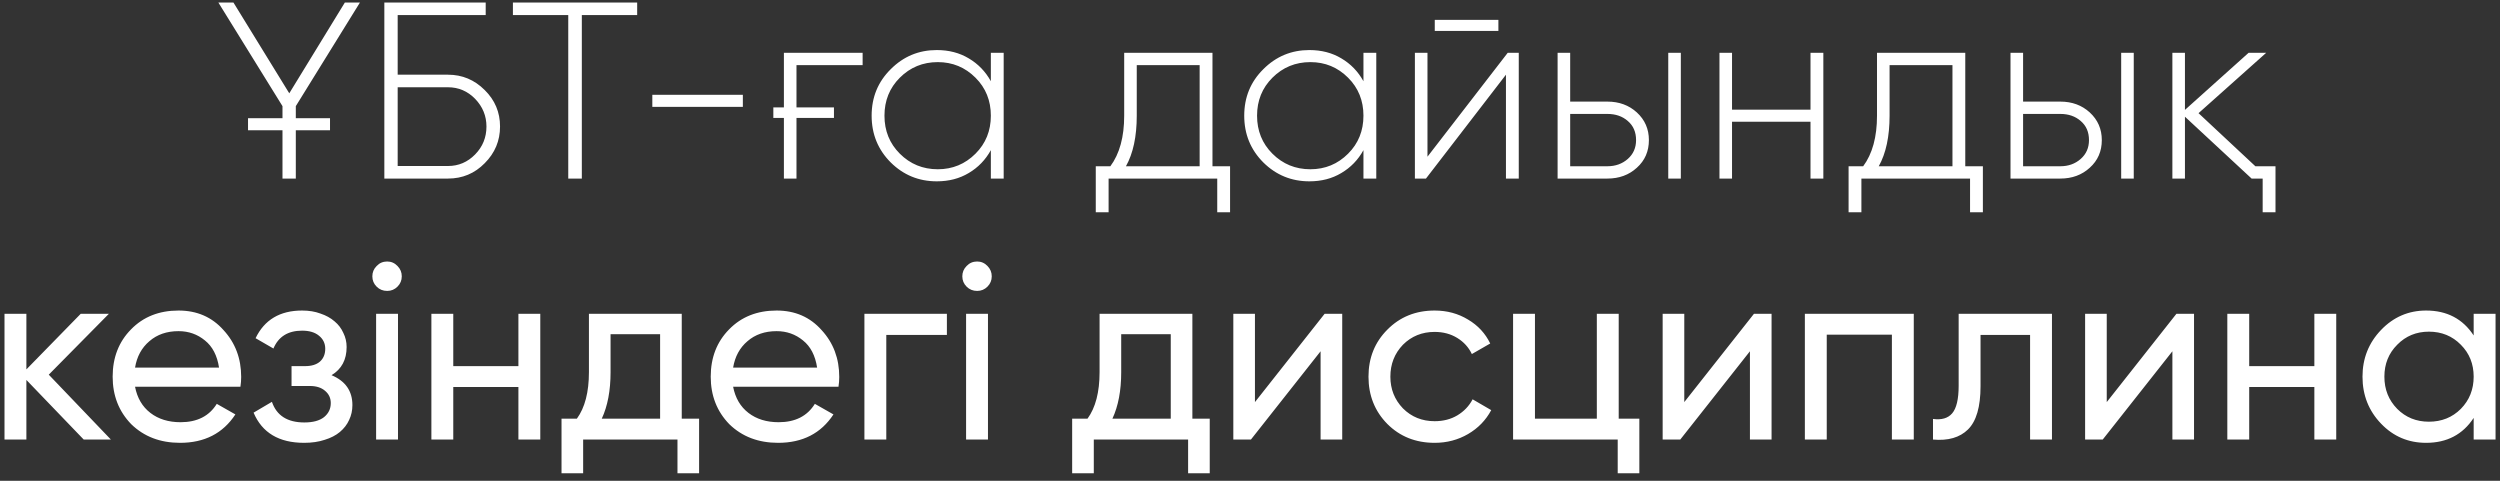 <?xml version="1.0" encoding="UTF-8"?> <svg xmlns="http://www.w3.org/2000/svg" width="182" height="35" viewBox="0 0 182 35" fill="none"><rect x="0" y="0" width="182" height="35" fill="#333333" stroke="none"/><path d="M18.056 8.606H20.565V7.727L15.896 0.183H16.994L21.059 6.793L25.106 0.183H26.204L21.535 7.727V8.606H24.025V9.484H21.535V13H20.565V9.484H18.056V8.606ZM32.613 5.438C33.651 5.438 34.542 5.81 35.286 6.555C36.031 7.287 36.403 8.172 36.403 9.21C36.403 10.247 36.031 11.139 35.286 11.883C34.554 12.628 33.663 13 32.613 13H27.98V0.183H35.359V1.099H28.951V5.438H32.613ZM32.613 12.085C33.382 12.085 34.041 11.804 34.59 11.242C35.14 10.681 35.414 10.003 35.414 9.21C35.414 8.441 35.14 7.769 34.59 7.196C34.041 6.634 33.382 6.353 32.613 6.353H28.951V12.085H32.613ZM46.386 0.183V1.099H42.357V13H41.369V1.099H37.34V0.183H46.386ZM47.489 7.782V6.903H54.08V7.782H47.489ZM56.299 7.818H57.068V3.845H62.799V4.742H57.984V7.818H60.712V8.587H57.984V13H57.068V8.587H56.299V7.818ZM72.134 3.845H73.068V13H72.134V10.931C71.743 11.639 71.206 12.194 70.523 12.597C69.851 13 69.076 13.201 68.197 13.201C66.891 13.201 65.774 12.744 64.847 11.828C63.919 10.9 63.455 9.765 63.455 8.422C63.455 7.08 63.919 5.951 64.847 5.035C65.774 4.107 66.891 3.644 68.197 3.644C69.076 3.644 69.851 3.845 70.523 4.248C71.206 4.651 71.743 5.206 72.134 5.914V3.845ZM65.506 11.187C66.263 11.944 67.184 12.322 68.271 12.322C69.345 12.322 70.26 11.944 71.017 11.187C71.762 10.443 72.134 9.521 72.134 8.422C72.134 7.324 71.762 6.402 71.017 5.658C70.26 4.901 69.345 4.522 68.271 4.522C67.184 4.522 66.263 4.901 65.506 5.658C64.761 6.402 64.389 7.324 64.389 8.422C64.389 9.521 64.761 10.443 65.506 11.187ZM88.268 12.103H89.549V15.454H88.615V13H80.706V15.454H79.772V12.103H80.834C81.505 11.2 81.841 9.973 81.841 8.422V3.845H88.268V12.103ZM87.334 12.103V4.742H82.756V8.422C82.756 9.936 82.494 11.163 81.969 12.103H87.334ZM99.259 3.845H100.193V13H99.259V10.931C98.869 11.639 98.332 12.194 97.648 12.597C96.977 13 96.201 13.201 95.323 13.201C94.017 13.201 92.9 12.744 91.972 11.828C91.044 10.9 90.58 9.765 90.58 8.422C90.58 7.08 91.044 5.951 91.972 5.035C92.9 4.107 94.017 3.644 95.323 3.644C96.201 3.644 96.977 3.845 97.648 4.248C98.332 4.651 98.869 5.206 99.259 5.914V3.845ZM92.631 11.187C93.388 11.944 94.309 12.322 95.396 12.322C96.47 12.322 97.386 11.944 98.142 11.187C98.887 10.443 99.259 9.521 99.259 8.422C99.259 7.324 98.887 6.402 98.142 5.658C97.386 4.901 96.47 4.522 95.396 4.522C94.309 4.522 93.388 4.901 92.631 5.658C91.886 6.402 91.514 7.324 91.514 8.422C91.514 9.521 91.886 10.443 92.631 11.187ZM104.451 2.252V1.446H109.083V2.252H104.451ZM109.761 3.845H110.566V13H109.633V5.438L103.81 13H103.004V3.845H103.92V11.407L109.761 3.845ZM117.018 7.397C117.873 7.397 118.587 7.66 119.161 8.184C119.747 8.722 120.04 9.393 120.04 10.199C120.04 11.016 119.747 11.688 119.161 12.213C118.587 12.738 117.873 13 117.018 13H113.393V3.845H114.309V7.397H117.018ZM121.449 3.845H122.365V13H121.449V3.845ZM117.018 12.103C117.604 12.103 118.099 11.926 118.502 11.572C118.904 11.218 119.106 10.76 119.106 10.199C119.106 9.613 118.904 9.149 118.502 8.807C118.111 8.465 117.617 8.294 117.018 8.294H114.309V12.103H117.018ZM131.805 3.845H132.739V13H131.805V8.862H126.092V13H125.177V3.845H126.092V7.983H131.805V3.845ZM143.072 12.103H144.354V15.454H143.42V13H135.51V15.454H134.577V12.103H135.639C136.31 11.2 136.646 9.973 136.646 8.422V3.845H143.072V12.103ZM142.139 12.103V4.742H137.561V8.422C137.561 9.936 137.299 11.163 136.774 12.103H142.139ZM149.991 7.397C150.845 7.397 151.559 7.66 152.133 8.184C152.719 8.722 153.012 9.393 153.012 10.199C153.012 11.016 152.719 11.688 152.133 12.213C151.559 12.738 150.845 13 149.991 13H146.365V3.845H147.281V7.397H149.991ZM154.422 3.845H155.337V13H154.422V3.845ZM149.991 12.103C150.577 12.103 151.071 11.926 151.474 11.572C151.877 11.218 152.078 10.76 152.078 10.199C152.078 9.613 151.877 9.149 151.474 8.807C151.083 8.465 150.589 8.294 149.991 8.294H147.281V12.103H149.991ZM163.917 13L159.064 8.496V13H158.149V3.845H159.064V8.001L163.697 3.845H164.978L160.053 8.239L164.191 12.103H165.656V15.454H164.722V13H163.917ZM8.073 32H6.095L1.921 27.66V32H0.328V22.845H1.921V26.892L5.876 22.845H7.926L3.55 27.276L8.073 32ZM9.831 28.155C9.989 28.973 10.362 29.608 10.948 30.059C11.534 30.511 12.266 30.737 13.145 30.737C14.353 30.737 15.232 30.291 15.781 29.4L17.136 30.169C16.233 31.548 14.89 32.238 13.108 32.238C11.668 32.238 10.484 31.786 9.556 30.883C8.653 29.955 8.201 28.802 8.201 27.422C8.201 26.031 8.647 24.884 9.538 23.98C10.429 23.065 11.582 22.607 12.998 22.607C14.341 22.607 15.434 23.083 16.276 24.035C17.13 24.963 17.558 26.098 17.558 27.441C17.558 27.685 17.539 27.923 17.503 28.155H9.831ZM12.998 24.108C12.144 24.108 11.436 24.352 10.874 24.841C10.313 25.317 9.965 25.958 9.831 26.763H15.946C15.812 25.884 15.47 25.225 14.921 24.786C14.372 24.334 13.731 24.108 12.998 24.108ZM24.136 27.313C25.149 27.74 25.655 28.466 25.655 29.491C25.655 29.882 25.576 30.242 25.417 30.572C25.271 30.901 25.045 31.194 24.74 31.451C24.447 31.695 24.081 31.884 23.641 32.018C23.202 32.165 22.701 32.238 22.14 32.238C20.309 32.238 19.082 31.506 18.46 30.041L19.796 29.253C20.138 30.254 20.925 30.755 22.158 30.755C22.781 30.755 23.257 30.627 23.586 30.37C23.916 30.102 24.081 29.76 24.081 29.345C24.081 28.979 23.94 28.68 23.66 28.448C23.391 28.216 23.025 28.1 22.561 28.1H21.224V26.654H22.213C22.677 26.654 23.037 26.544 23.293 26.324C23.55 26.092 23.678 25.781 23.678 25.39C23.678 25 23.525 24.682 23.22 24.438C22.927 24.194 22.518 24.072 21.993 24.072C20.968 24.072 20.272 24.505 19.906 25.372L18.606 24.621C19.253 23.278 20.382 22.607 21.993 22.607C22.494 22.607 22.939 22.68 23.33 22.827C23.733 22.961 24.075 23.15 24.355 23.394C24.636 23.626 24.85 23.907 24.996 24.237C25.155 24.554 25.234 24.896 25.234 25.262C25.234 26.19 24.868 26.873 24.136 27.313ZM28.187 21.179C27.882 21.179 27.625 21.075 27.418 20.867C27.21 20.66 27.107 20.41 27.107 20.117C27.107 19.824 27.21 19.574 27.418 19.366C27.625 19.146 27.882 19.037 28.187 19.037C28.48 19.037 28.73 19.146 28.938 19.366C29.145 19.574 29.249 19.824 29.249 20.117C29.249 20.41 29.145 20.66 28.938 20.867C28.73 21.075 28.48 21.179 28.187 21.179ZM27.381 32V22.845H28.974V32H27.381ZM37.74 22.845H39.333V32H37.74V28.173H32.998V32H31.405V22.845H32.998V26.654H37.74V22.845ZM49.631 30.48H50.894V34.453H49.32V32H42.453V34.453H40.879V30.48H41.996C42.582 29.675 42.874 28.546 42.874 27.093V22.845H49.631V30.48ZM48.056 30.48V24.328H44.449V27.093C44.449 28.436 44.236 29.565 43.808 30.48H48.056ZM53.371 28.155C53.529 28.973 53.902 29.608 54.487 30.059C55.073 30.511 55.806 30.737 56.685 30.737C57.893 30.737 58.772 30.291 59.321 29.4L60.676 30.169C59.773 31.548 58.43 32.238 56.648 32.238C55.208 32.238 54.024 31.786 53.096 30.883C52.193 29.955 51.741 28.802 51.741 27.422C51.741 26.031 52.187 24.884 53.078 23.98C53.969 23.065 55.122 22.607 56.538 22.607C57.881 22.607 58.974 23.083 59.816 24.035C60.67 24.963 61.097 26.098 61.097 27.441C61.097 27.685 61.079 27.923 61.042 28.155H53.371ZM56.538 24.108C55.684 24.108 54.976 24.352 54.414 24.841C53.853 25.317 53.505 25.958 53.371 26.763H59.486C59.352 25.884 59.01 25.225 58.461 24.786C57.911 24.334 57.271 24.108 56.538 24.108ZM68.934 22.845V24.383H64.522V32H62.929V22.845H68.934ZM71.137 21.179C70.832 21.179 70.575 21.075 70.368 20.867C70.16 20.66 70.057 20.41 70.057 20.117C70.057 19.824 70.16 19.574 70.368 19.366C70.575 19.146 70.832 19.037 71.137 19.037C71.43 19.037 71.68 19.146 71.888 19.366C72.095 19.574 72.199 19.824 72.199 20.117C72.199 20.41 72.095 20.66 71.888 20.867C71.68 21.075 71.43 21.179 71.137 21.179ZM70.331 32V22.845H71.924V32H70.331ZM86.805 30.48H88.069V34.453H86.494V32H79.628V34.453H78.053V30.48H79.17C79.756 29.675 80.049 28.546 80.049 27.093V22.845H86.805V30.48ZM85.231 30.48V24.328H81.624V27.093C81.624 28.436 81.41 29.565 80.983 30.48H85.231ZM96.432 22.845H97.714V32H96.139V25.573L91.067 32H89.786V22.845H91.36V29.272L96.432 22.845ZM104.441 32.238C103.062 32.238 101.915 31.78 100.999 30.865C100.084 29.937 99.626 28.79 99.626 27.422C99.626 26.055 100.084 24.914 100.999 23.998C101.915 23.071 103.062 22.607 104.441 22.607C105.345 22.607 106.157 22.827 106.877 23.266C107.597 23.693 108.134 24.273 108.488 25.006L107.151 25.775C106.919 25.286 106.565 24.896 106.089 24.603C105.613 24.31 105.064 24.163 104.441 24.163C103.526 24.163 102.757 24.475 102.134 25.097C101.524 25.732 101.219 26.507 101.219 27.422C101.219 28.326 101.524 29.095 102.134 29.73C102.757 30.352 103.526 30.663 104.441 30.663C105.064 30.663 105.613 30.523 106.089 30.242C106.578 29.949 106.95 29.559 107.206 29.07L108.561 29.858C108.171 30.59 107.609 31.17 106.877 31.597C106.144 32.024 105.333 32.238 104.441 32.238ZM117.842 30.48H119.344V34.453H117.769V32H110.152V22.845H111.745V30.48H116.249V22.845H117.842V30.48ZM127.688 22.845H128.97V32H127.395V25.573L122.323 32H121.041V22.845H122.616V29.272L127.688 22.845ZM139.323 22.845V32H137.73V24.365H132.987V32H131.394V22.845H139.323ZM149.383 22.845V32H147.79V24.383H144.183V28.118C144.183 29.62 143.877 30.669 143.267 31.268C142.669 31.854 141.821 32.098 140.722 32V30.499C141.345 30.584 141.808 30.45 142.114 30.096C142.431 29.73 142.59 29.058 142.59 28.082V22.845H149.383ZM158.443 22.845H159.725V32H158.15V25.573L153.078 32H151.796V22.845H153.371V29.272L158.443 22.845ZM168.485 22.845H170.078V32H168.485V28.173H163.742V32H162.149V22.845H163.742V26.654H168.485V22.845ZM180.083 22.845H181.676V32H180.083V30.425C179.289 31.634 178.136 32.238 176.622 32.238C175.328 32.238 174.236 31.774 173.345 30.846C172.441 29.907 171.99 28.765 171.99 27.422C171.99 26.092 172.441 24.957 173.345 24.017C174.248 23.077 175.341 22.607 176.622 22.607C178.136 22.607 179.289 23.211 180.083 24.42V22.845ZM176.824 30.7C177.751 30.7 178.526 30.389 179.149 29.766C179.772 29.131 180.083 28.35 180.083 27.422C180.083 26.495 179.772 25.72 179.149 25.097C178.526 24.462 177.751 24.145 176.824 24.145C175.908 24.145 175.139 24.462 174.517 25.097C173.894 25.72 173.583 26.495 173.583 27.422C173.583 28.35 173.894 29.131 174.517 29.766C175.139 30.389 175.908 30.7 176.824 30.7Z" fill="white"></path></svg> 